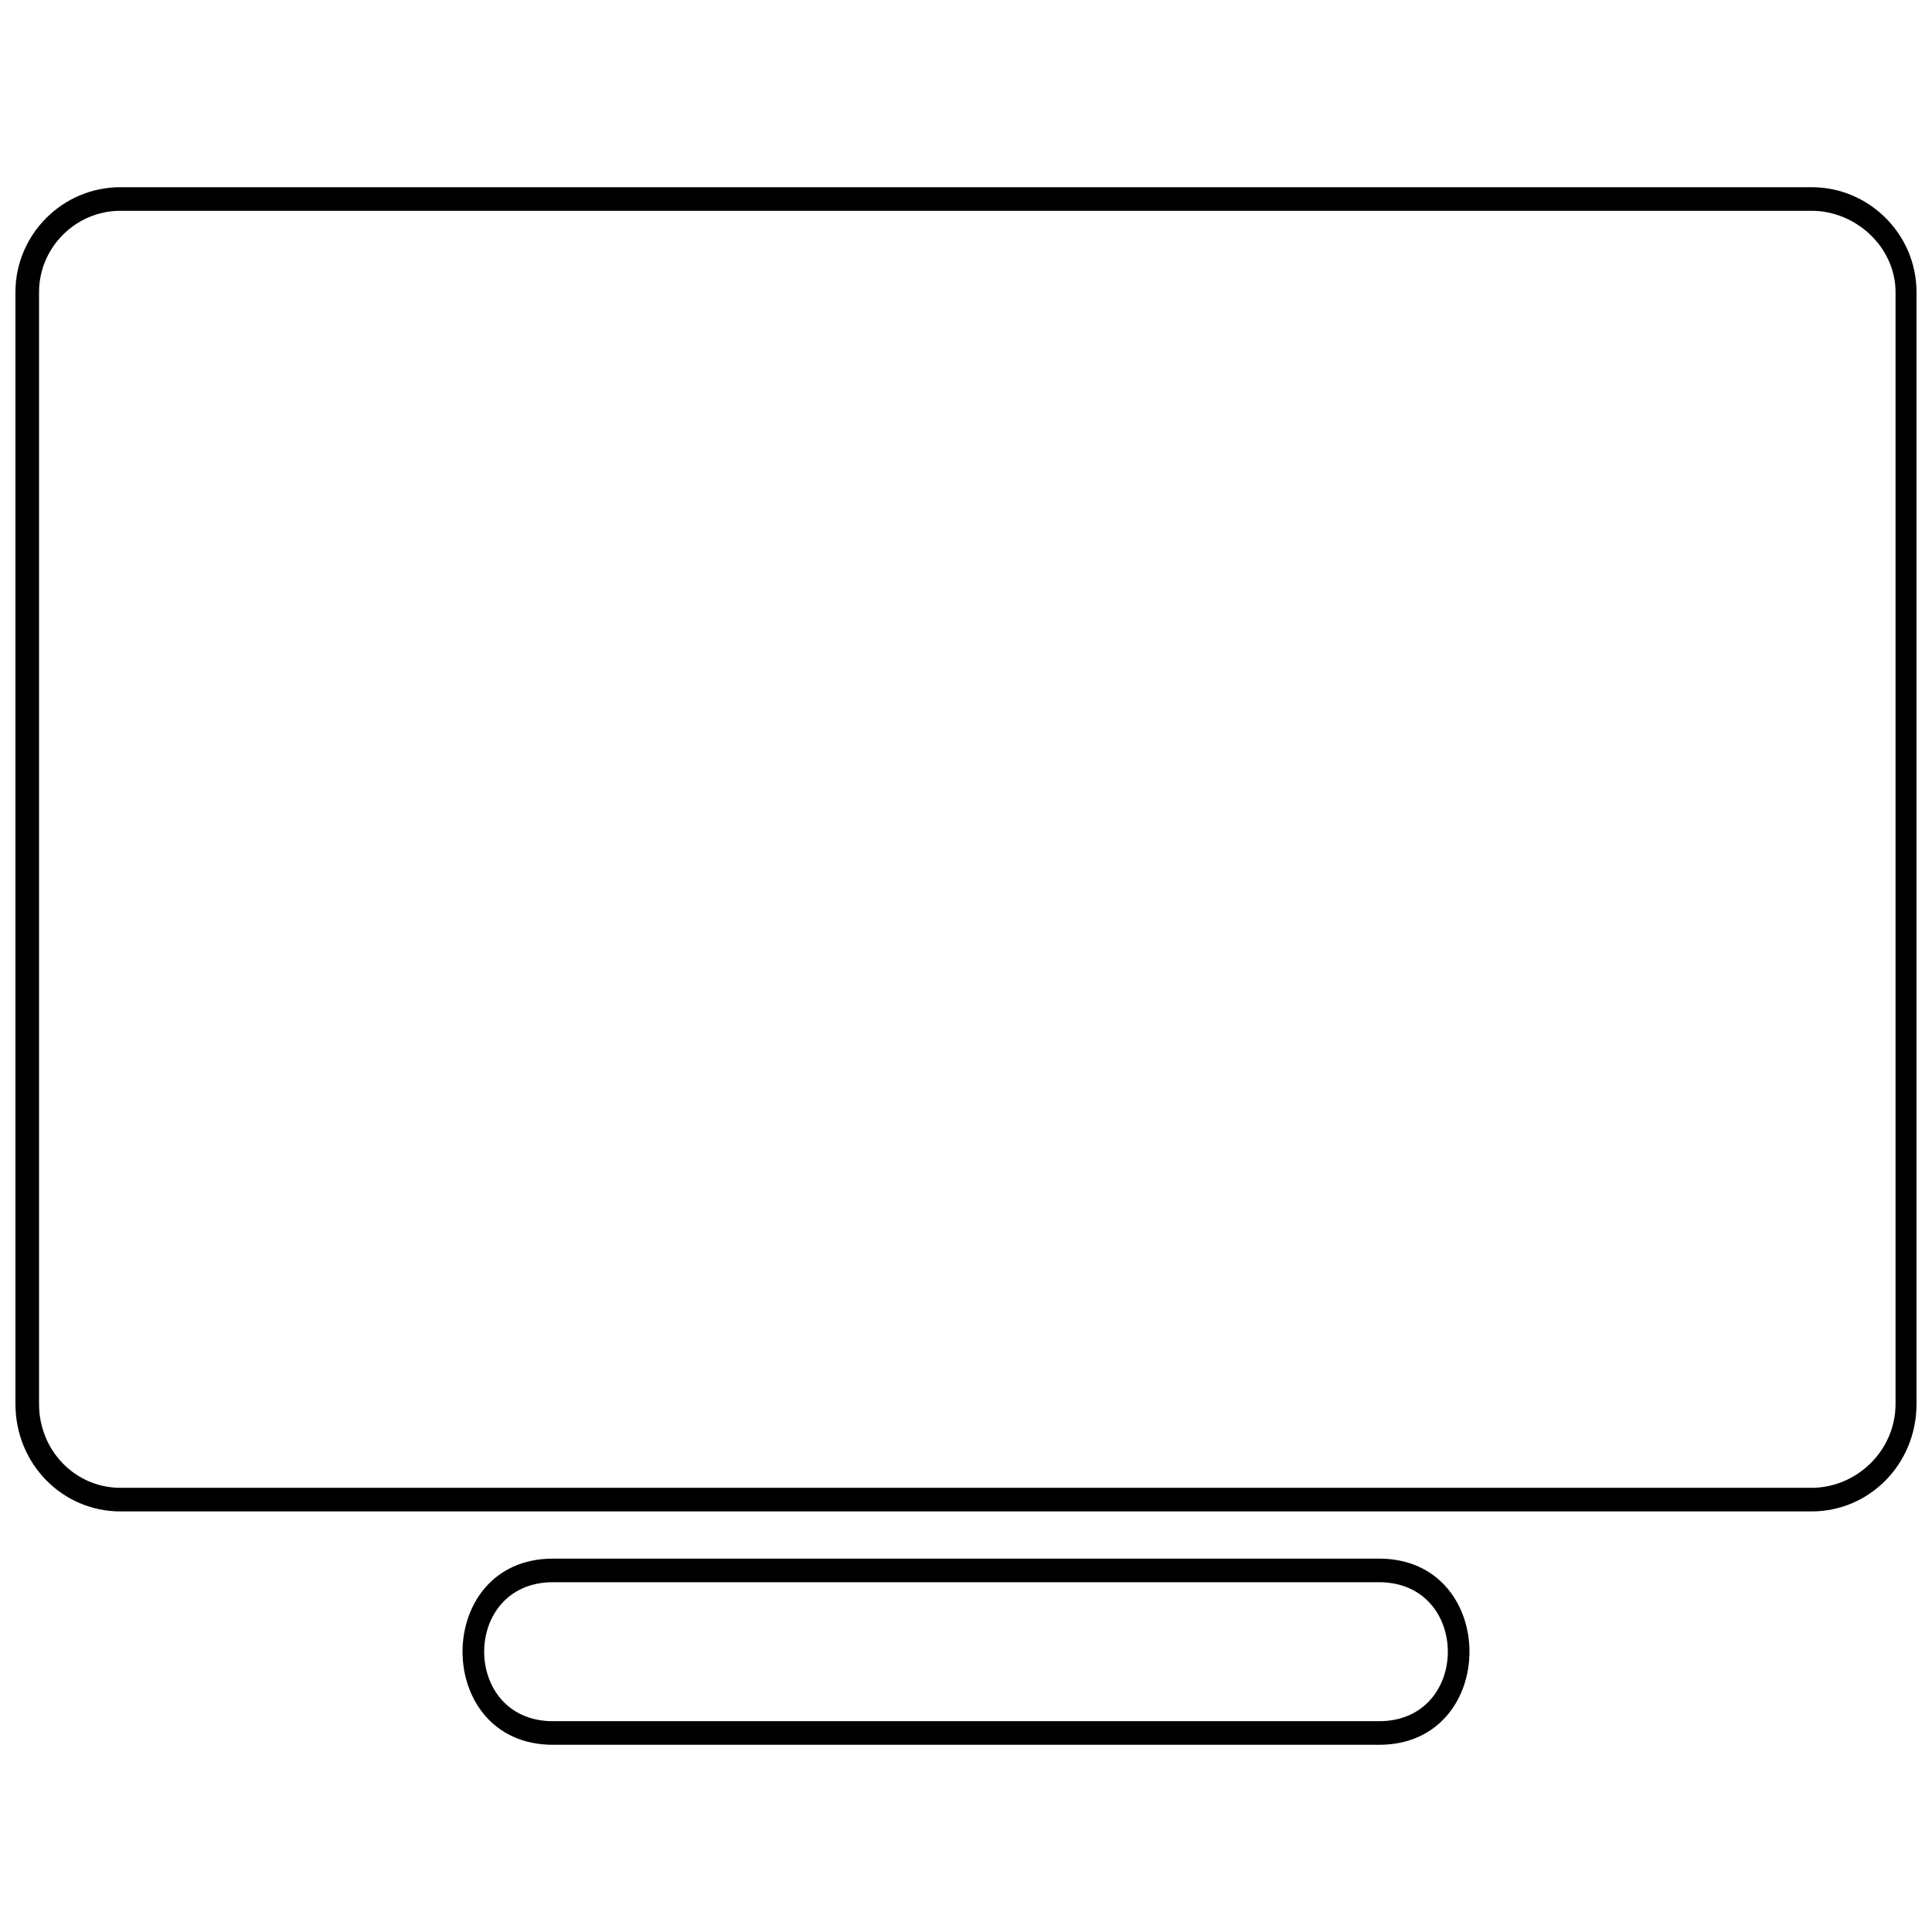 <?xml version="1.0" encoding="UTF-8"?>
<!-- The Best Svg Icon site in the world: iconSvg.co, Visit us! https://iconsvg.co -->
<svg width="800px" height="800px" version="1.1" viewBox="144 144 512 512" xmlns="http://www.w3.org/2000/svg">
 <defs>
  <clipPath id="a">
   <path d="m148.09 193h503.81v352h-503.81z"/>
  </clipPath>
 </defs>
 <g clip-path="url(#a)">
  <path d="m175.89 193.61h448.21c15.289 0 27.797 12.508 27.797 27.797v294.64c0 15.984-12.508 28.492-27.797 28.492h-448.21c-15.289 0-27.797-12.508-27.797-28.492v-294.64c0-15.289 12.508-27.797 27.797-27.797zm448.21 6.254h-448.21c-11.812 0-21.543 9.73-21.543 21.543v294.64c0 12.508 9.73 22.238 21.543 22.238h448.21c11.812 0 22.238-9.73 22.238-22.238v-294.64c0-11.812-10.422-21.543-22.238-21.543z"/>
 </g>
 <path d="m290.55 557.05h218.9c31.965 0 31.965 49.34 0 49.34h-218.9c-31.965 0-31.965-49.34 0-49.34zm218.9 6.254h-218.9c-24.32 0-24.32 36.832 0 36.832h218.9c24.32 0 24.32-36.832 0-36.832z"/>
</svg>